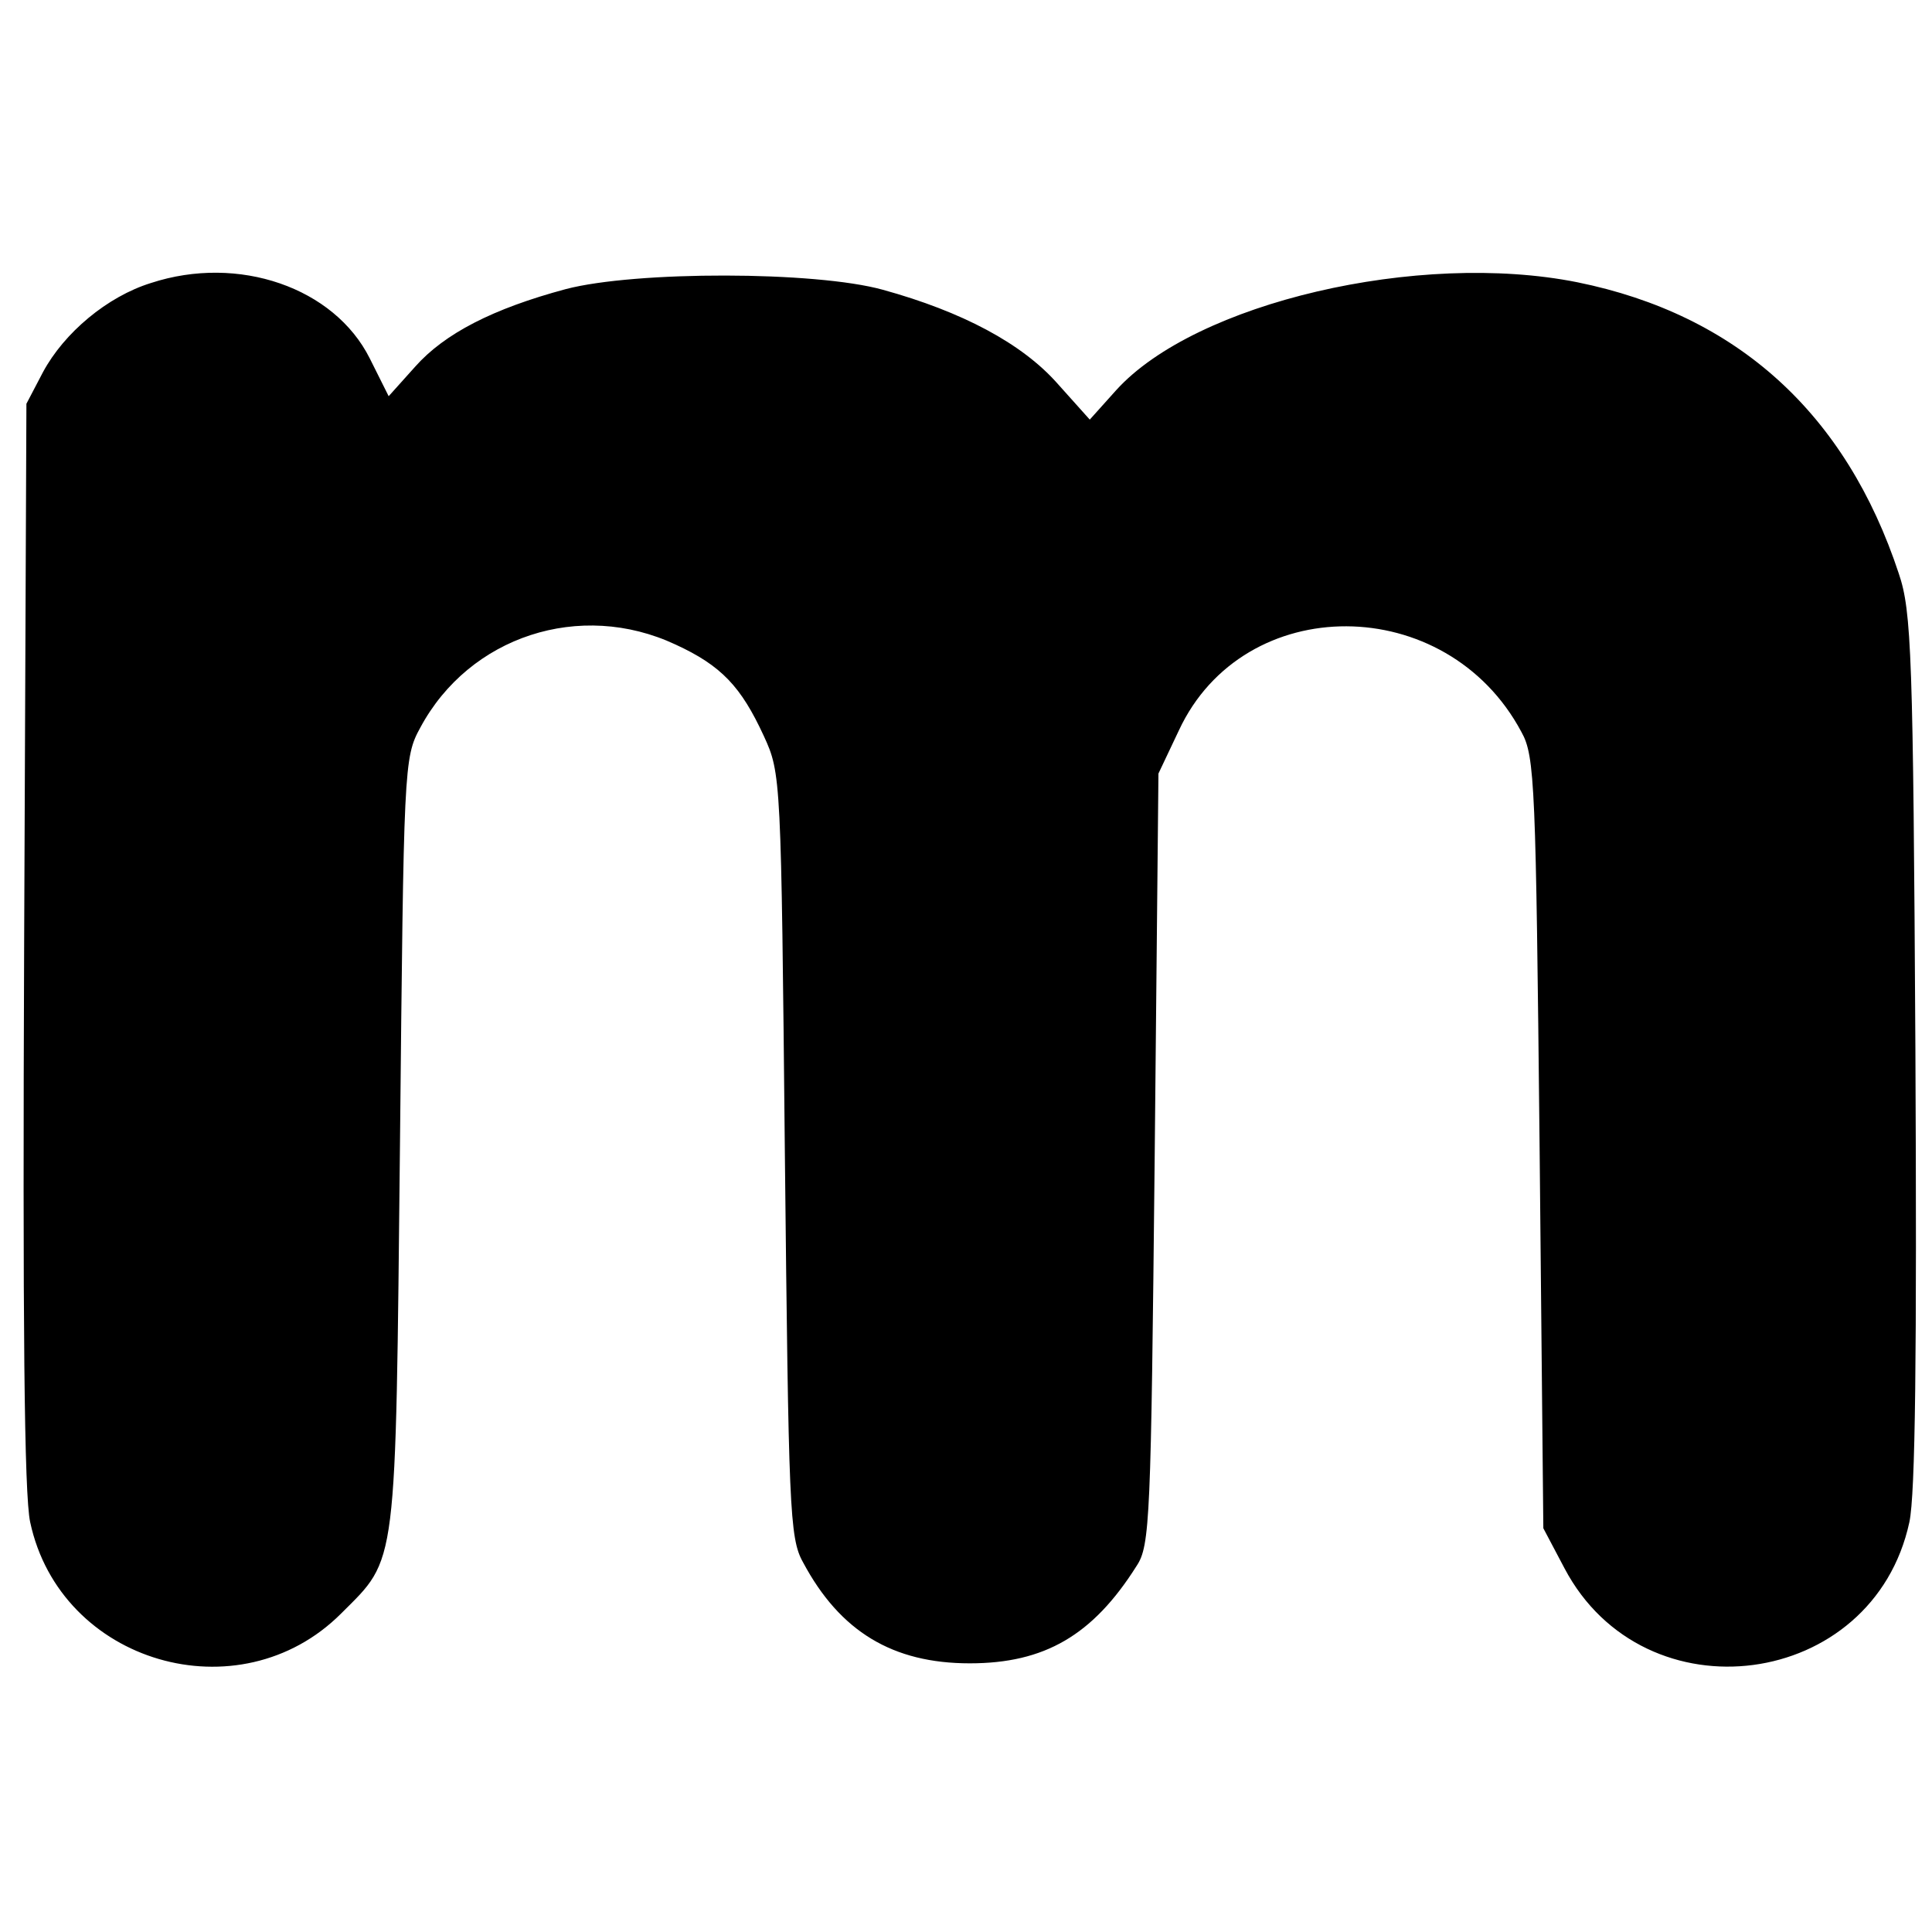 <?xml version="1.0" standalone="no"?>
<!DOCTYPE svg PUBLIC "-//W3C//DTD SVG 20010904//EN"
 "http://www.w3.org/TR/2001/REC-SVG-20010904/DTD/svg10.dtd">
<svg version="1.0" xmlns="http://www.w3.org/2000/svg"
 width="256pt" height="256pt" viewBox="0 0 256 256"
 preserveAspectRatio="xMidYMid meet">
<g transform="translate(0,256) scale(0.1,-0.1)"
fill="#000000" stroke="none">
<path d="M200 2185 c-58 -18 -115 -66 -143 -118 l-22 -42 -3 -715 c-2 -501 0
-731 8 -767 40 -187 277 -256 412 -121 75 75 72 53 78 623 5 500 5 511 27 551
65 121 212 169 338 110 61 -28 87 -56 117 -121 23 -50 23 -54 28 -555 5 -468
6 -508 24 -540 49 -92 119 -134 221 -134 99 0 163 37 221 129 18 27 19 62 24
540 l5 510 27 57 c86 185 355 184 454 -2 18 -32 19 -72 24 -545 l5 -510 28
-53 c106 -201 409 -161 457 61 8 37 10 223 8 627 -3 522 -5 580 -22 630 -70
212 -214 343 -426 386 -210 42 -506 -27 -611 -143 l-35 -39 -43 48 c-47 53
-126 95 -231 124 -90 25 -328 25 -420 1 -97 -26 -161 -59 -200 -103 l-35 -39
-25 50 c-47 94 -174 138 -290 100z"/>
</g>
</svg>
